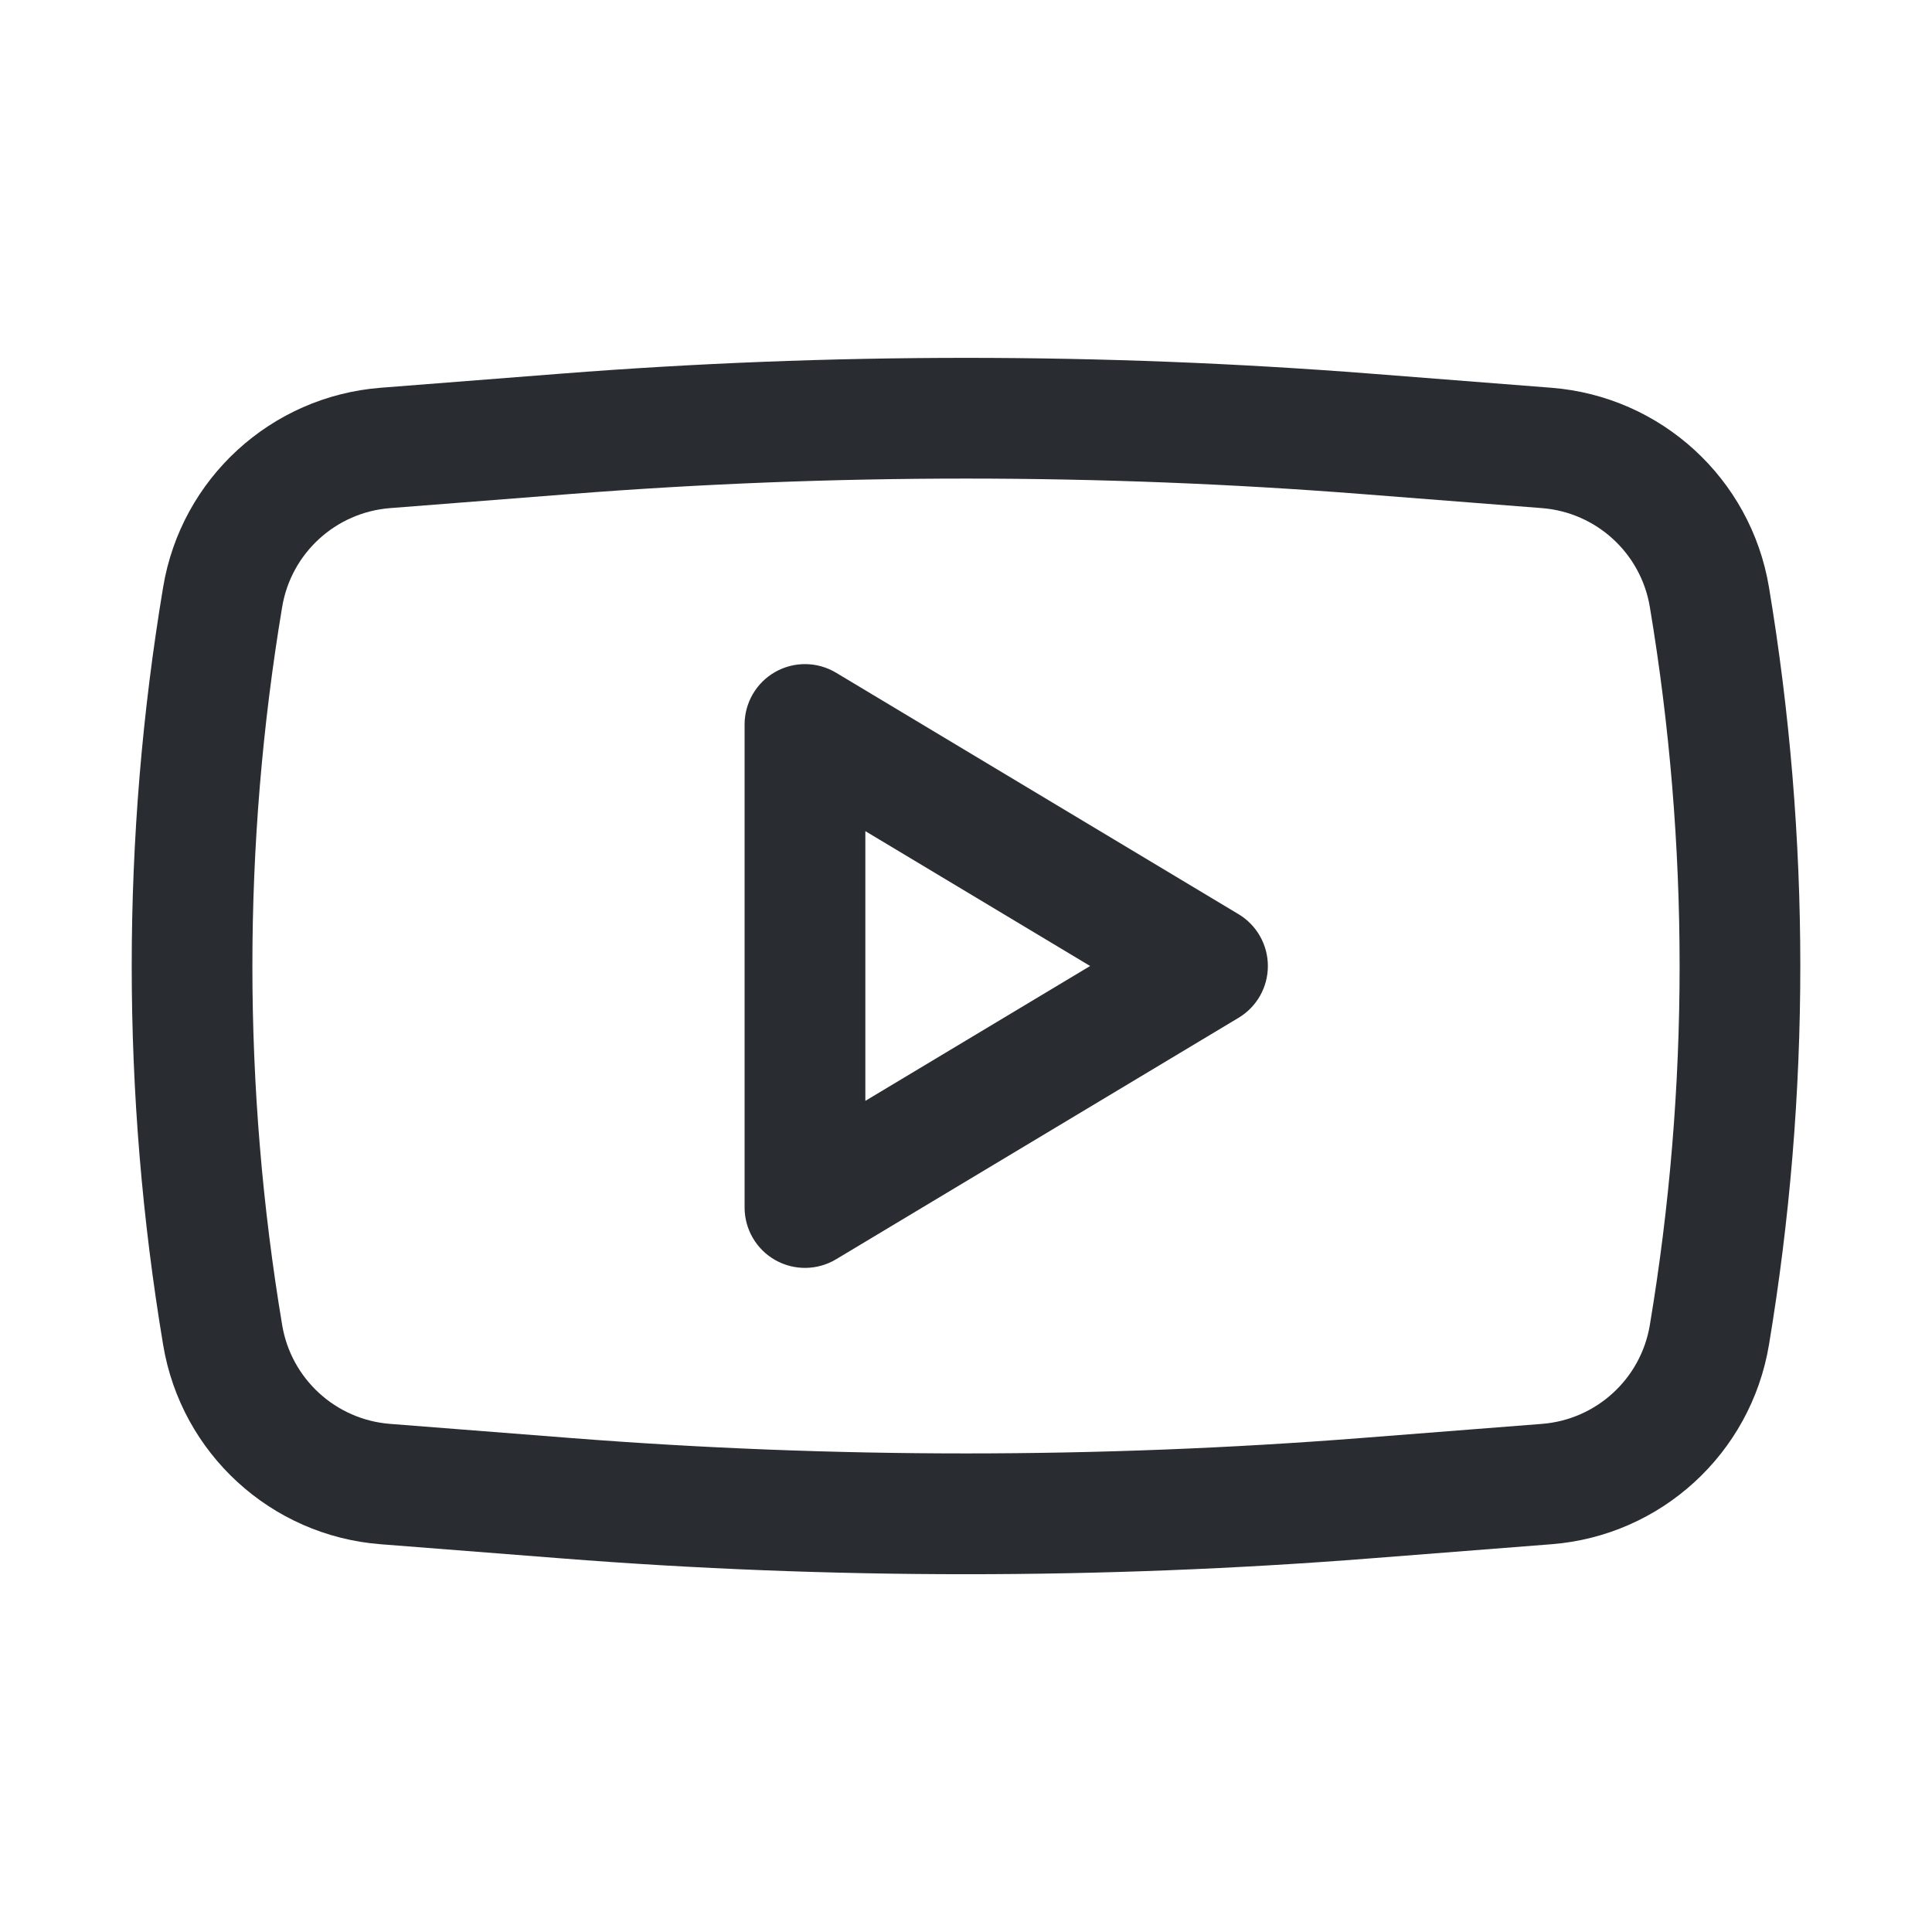 <svg width="20" height="20" viewBox="0 0 20 20" fill="none" xmlns="http://www.w3.org/2000/svg">
<path fill-rule="evenodd" clip-rule="evenodd" d="M8.655 6.964C8.462 6.848 8.221 6.845 8.025 6.956C7.829 7.067 7.708 7.275 7.708 7.5V12.5C7.708 12.725 7.829 12.933 8.025 13.044C8.221 13.155 8.462 13.152 8.655 13.036L12.822 10.536C13.01 10.423 13.125 10.22 13.125 10C13.125 9.781 13.01 9.577 12.822 9.464L8.655 6.964ZM11.285 10L8.958 11.396V8.604L11.285 10Z" fill="#292D32"/>
<path fill-rule="evenodd" clip-rule="evenodd" d="M14.192 3.868C11.402 3.65 8.598 3.65 5.808 3.868L3.941 4.014C2.805 4.103 1.876 4.954 1.689 6.077C1.255 8.674 1.255 11.326 1.689 13.923C1.876 15.046 2.805 15.898 3.941 15.986L5.808 16.132C8.598 16.351 11.402 16.351 14.192 16.132L16.059 15.986C17.195 15.898 18.124 15.046 18.312 13.923C18.745 11.326 18.745 8.674 18.312 6.077C18.124 4.954 17.195 4.103 16.059 4.014L14.192 3.868ZM5.905 5.114C8.631 4.901 11.369 4.901 14.095 5.114L15.962 5.26C16.525 5.304 16.986 5.726 17.079 6.283C17.49 8.744 17.49 11.256 17.079 13.717C16.986 14.274 16.525 14.696 15.962 14.74L14.095 14.886C11.369 15.099 8.631 15.099 5.905 14.886L4.038 14.74C3.475 14.696 3.014 14.274 2.921 13.717C2.51 11.256 2.51 8.744 2.921 6.283C3.014 5.726 3.475 5.304 4.038 5.26L5.905 5.114Z" fill="#292D32"/>
</svg>
